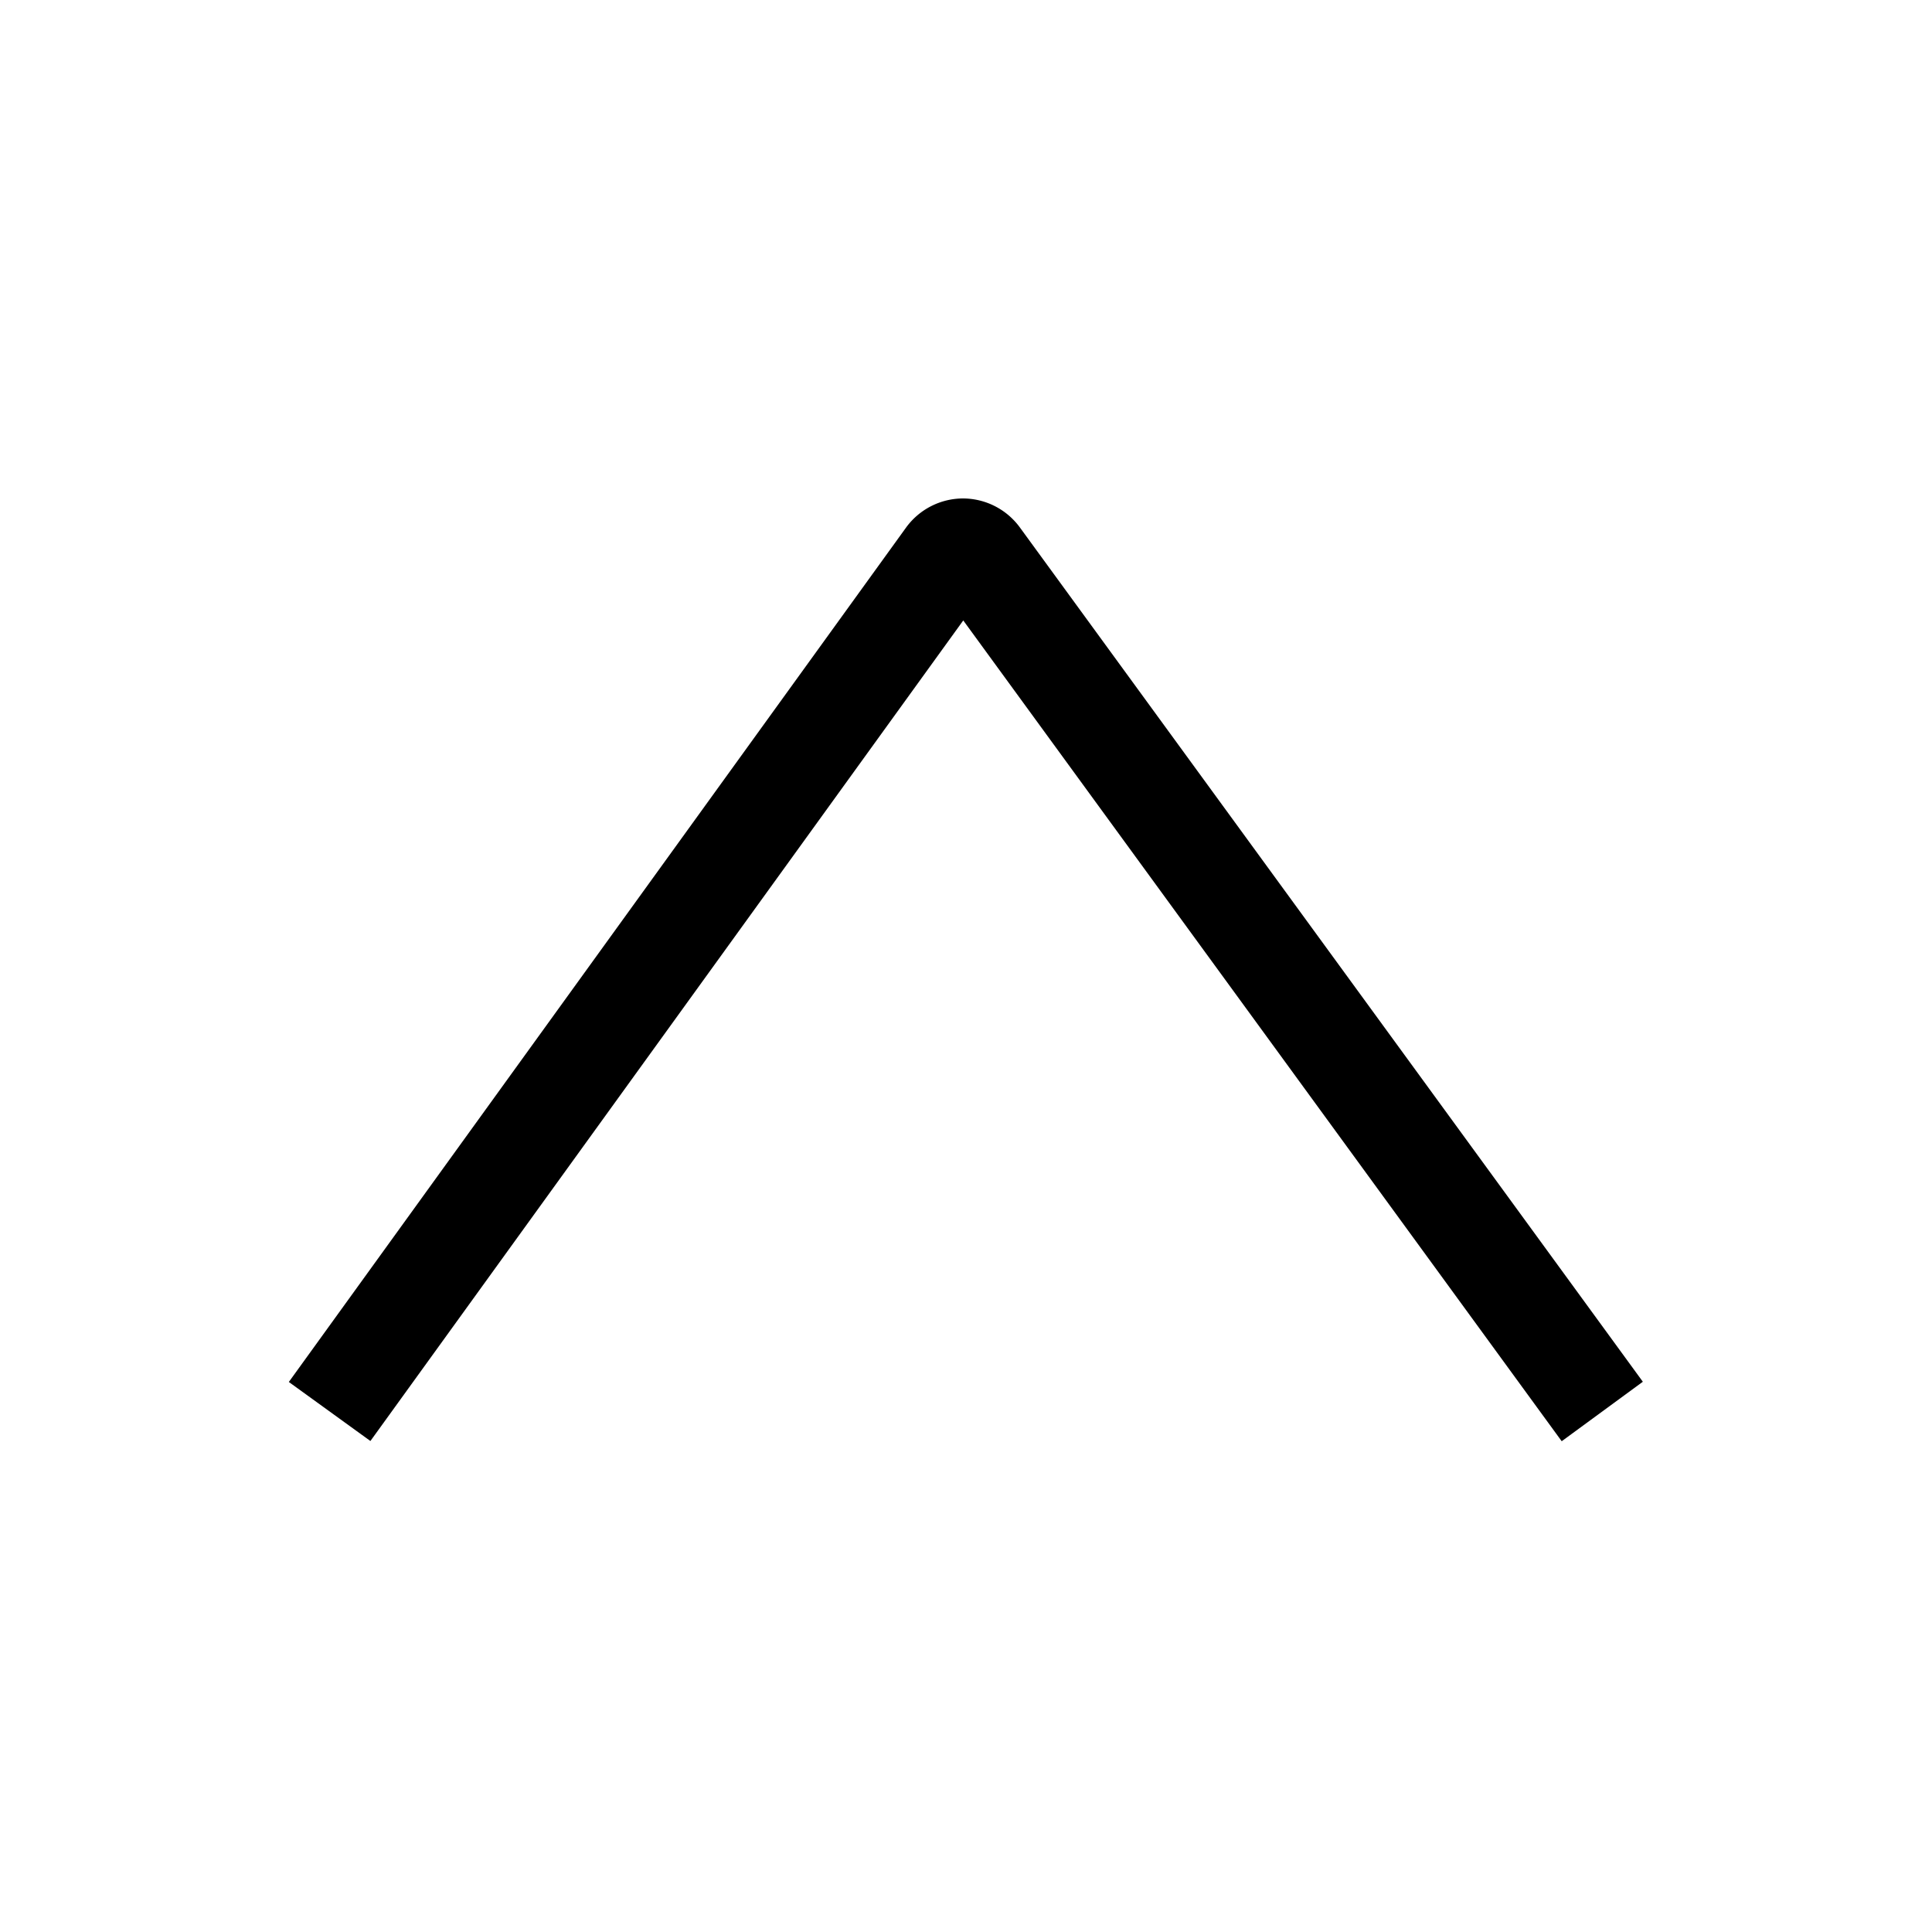 <svg xmlns="http://www.w3.org/2000/svg" width="36" height="36"><path d="M29.1 26.855L17.949 11.561 6.902 26.851l-1.52-1.1 11.5-15.919a1.316 1.316 0 011.061-.544 1.317 1.317 0 011.06.539l11.609 15.92z"/></svg>